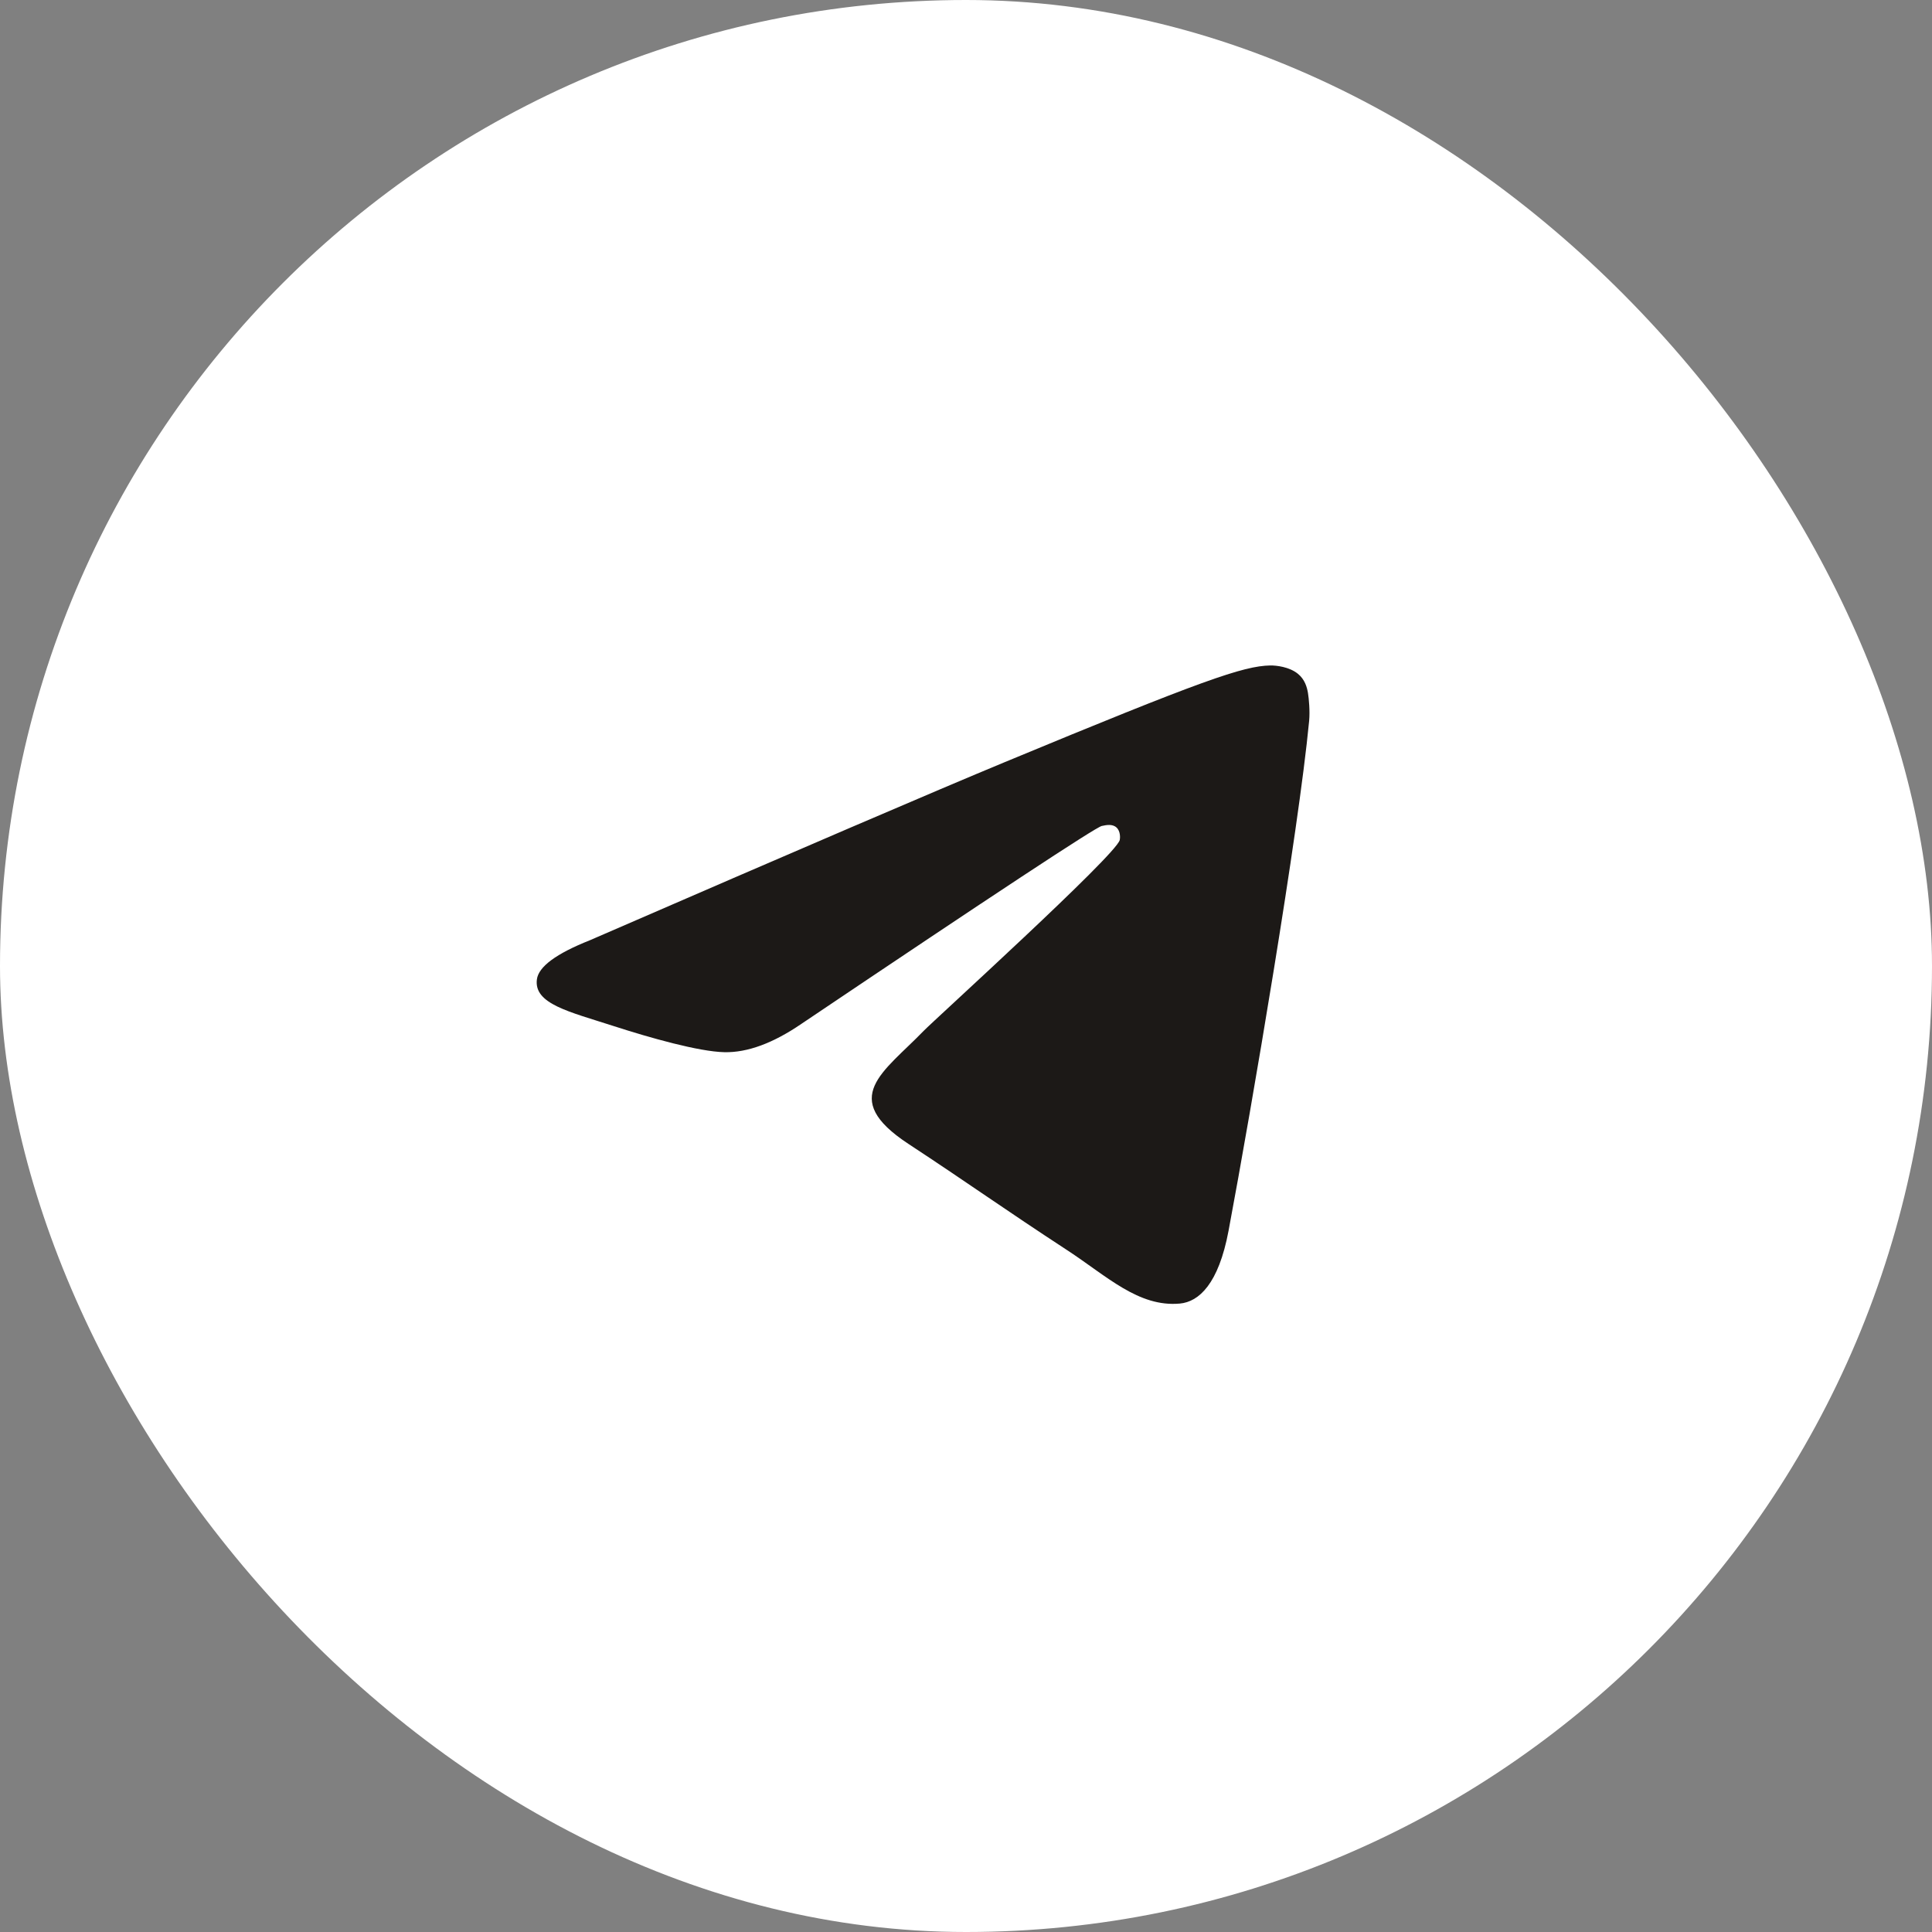 <?xml version="1.0" encoding="UTF-8"?> <svg xmlns="http://www.w3.org/2000/svg" width="36" height="36" viewBox="0 0 36 36" fill="none"><rect x="0" y="0" width="36" height="36" fill="#808080" stroke="none"/><rect width="36" height="36" rx="18" fill="white"></rect><path fill-rule="evenodd" clip-rule="evenodd" d="M10.99 17.521C14.856 15.842 17.433 14.736 18.723 14.201C22.405 12.674 23.17 12.409 23.669 12.4C23.779 12.398 24.024 12.425 24.183 12.554C24.317 12.662 24.354 12.809 24.372 12.912C24.389 13.015 24.411 13.249 24.394 13.432C24.194 15.522 23.331 20.594 22.892 22.935C22.706 23.925 22.34 24.257 21.985 24.29C21.215 24.36 20.631 23.783 19.885 23.295C18.718 22.533 18.058 22.058 16.926 21.314C15.617 20.454 16.465 19.981 17.211 19.209C17.407 19.007 20.799 15.931 20.865 15.652C20.873 15.617 20.881 15.487 20.803 15.418C20.726 15.349 20.611 15.373 20.529 15.391C20.412 15.418 18.547 16.646 14.936 19.076C14.406 19.439 13.927 19.615 13.498 19.606C13.024 19.596 12.114 19.339 11.437 19.12C10.606 18.851 9.946 18.708 10.004 18.251C10.034 18.013 10.363 17.77 10.99 17.521Z" fill="#1C1917"></path></svg> 